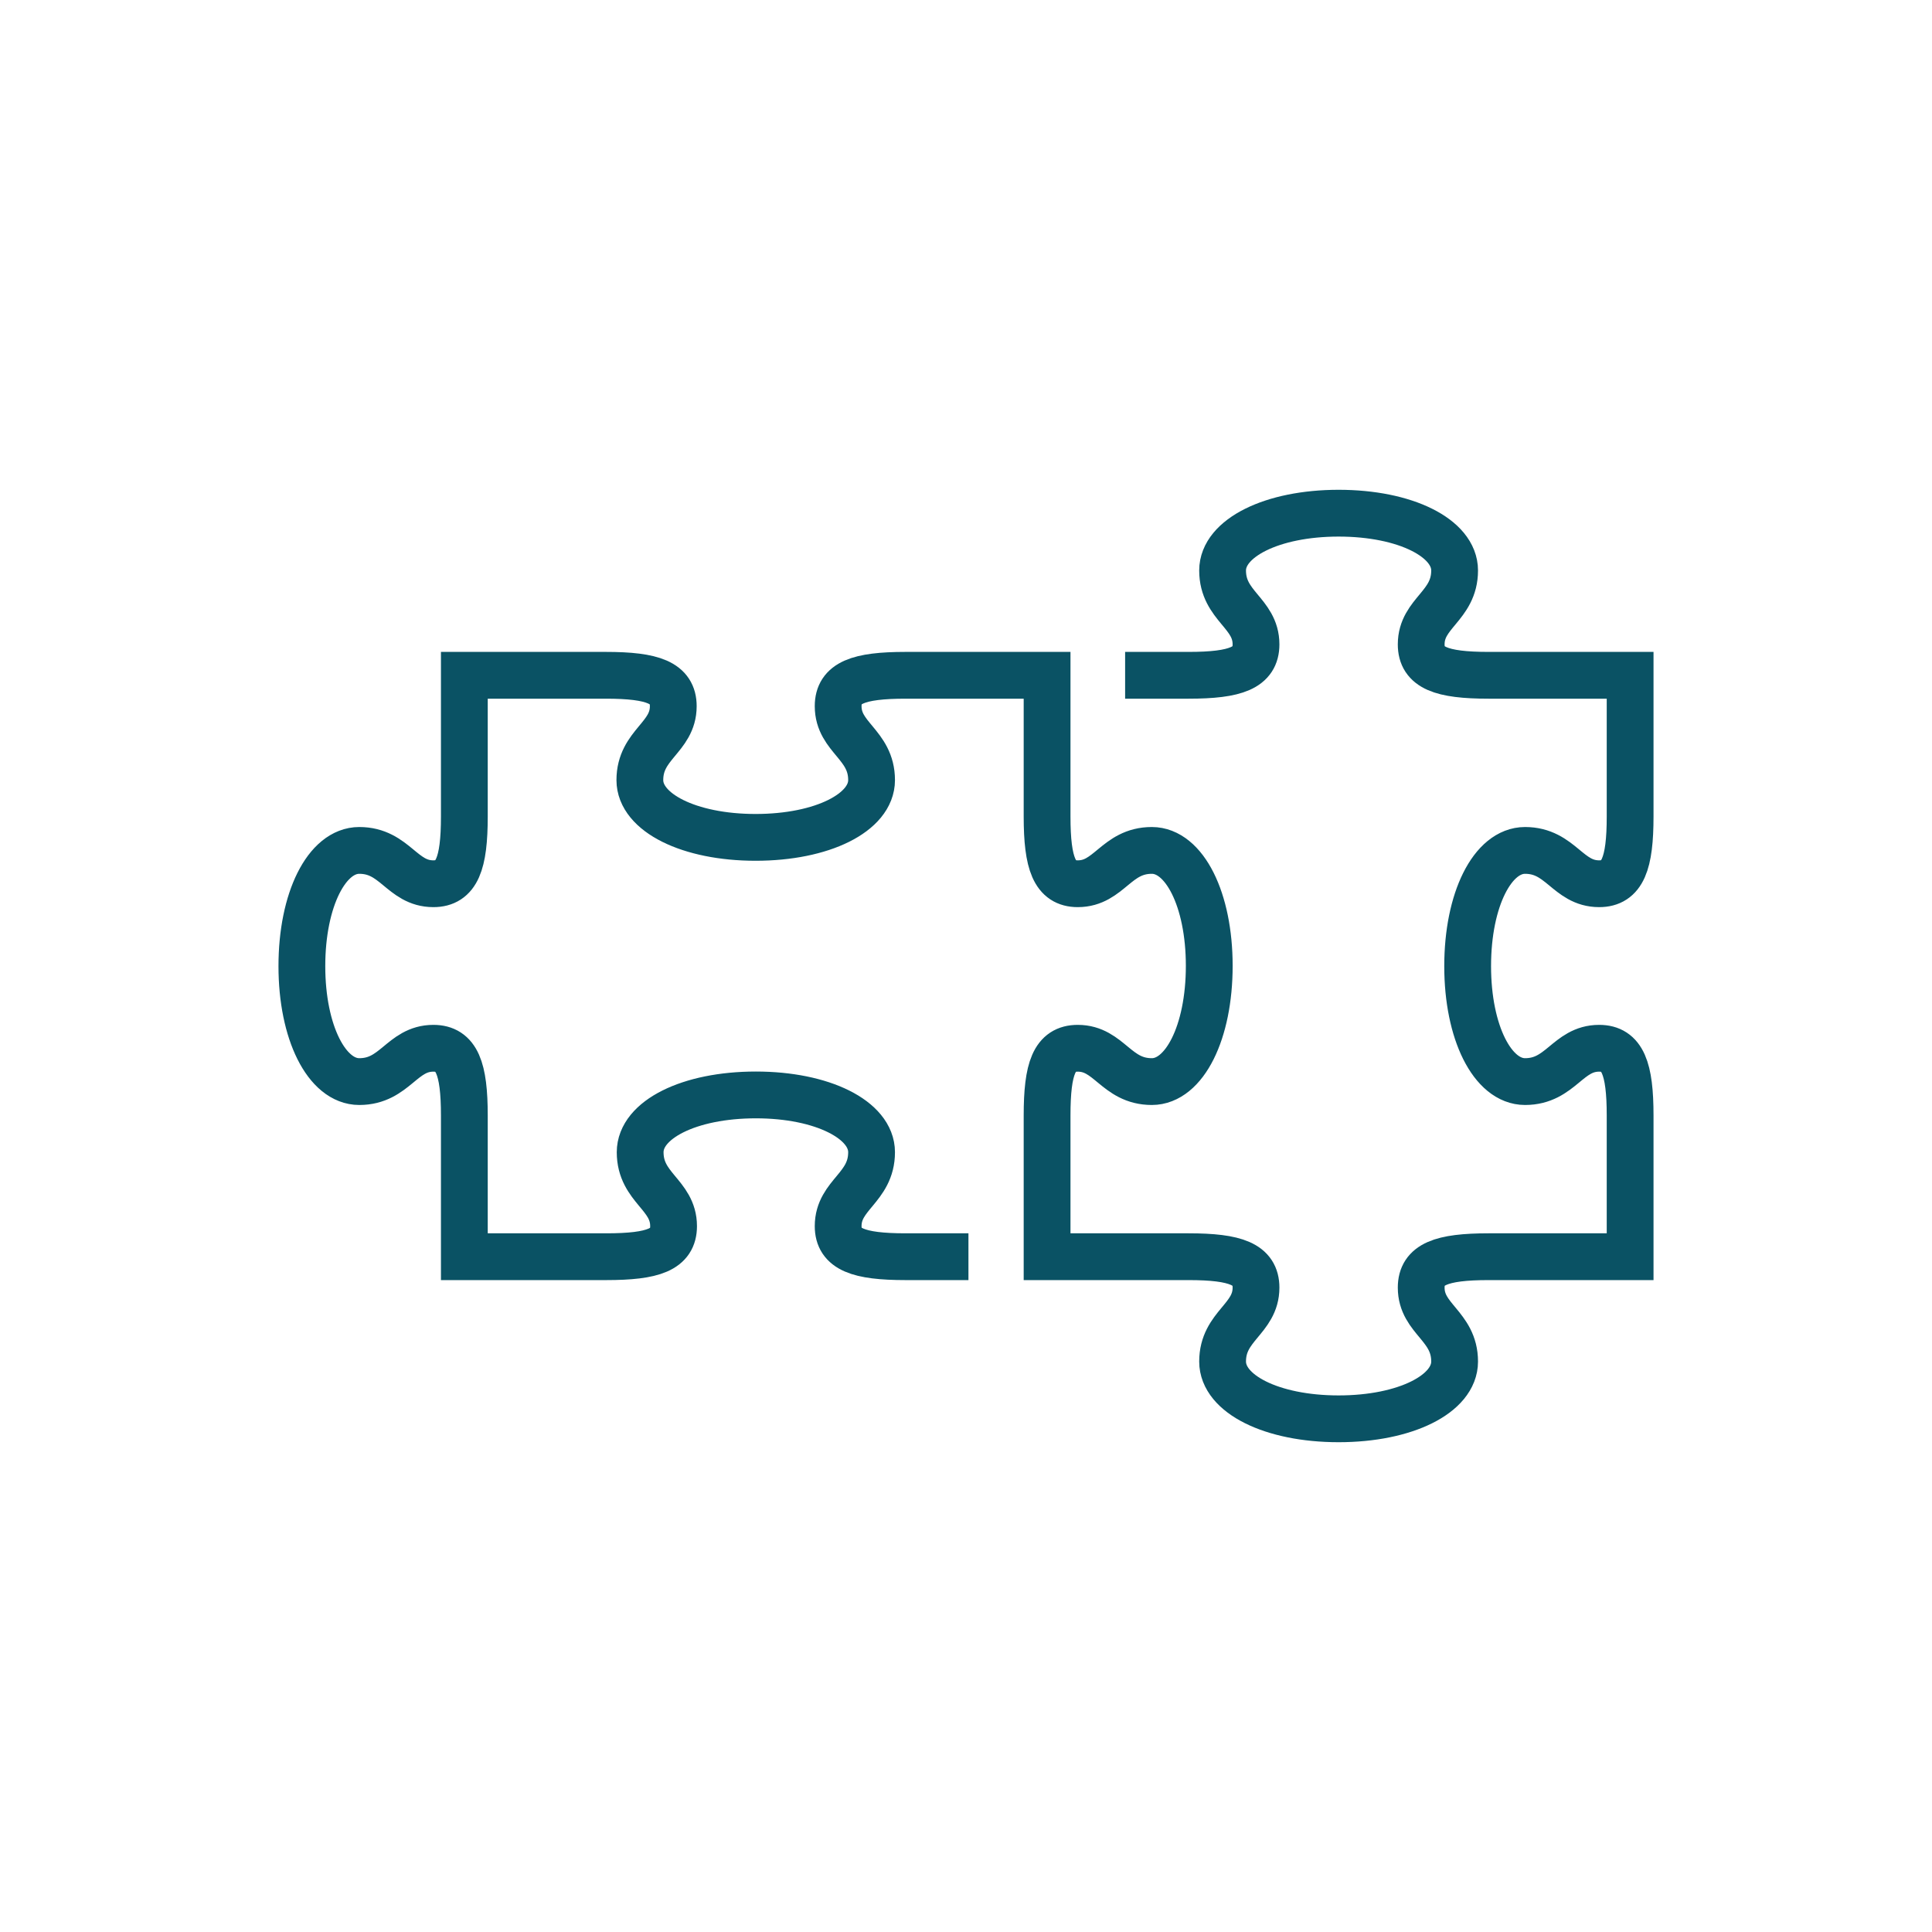 <?xml version="1.0" encoding="UTF-8"?>
<svg xmlns="http://www.w3.org/2000/svg" width="64" height="64" viewBox="0 0 64 64" fill="none">
  <g id="msc-22">
    <path id="icon-content" d="M32.081 41.63H29.998C28.429 41.63 27.765 41.379 27.765 40.617C27.765 39.573 28.872 39.352 28.872 38.168C28.872 37.094 27.242 36.271 25.039 36.271C22.826 36.271 21.206 37.094 21.206 38.168C21.206 39.352 22.313 39.573 22.313 40.617C22.313 41.389 21.649 41.63 20.08 41.63H15.382V36.953C15.382 35.387 15.13 34.725 14.356 34.725C13.31 34.725 13.088 35.829 11.901 35.829C10.825 35.829 10 34.203 10 32.005C10 29.797 10.825 28.171 11.901 28.171C13.088 28.171 13.31 29.275 14.356 29.275C15.13 29.275 15.382 28.613 15.382 27.047V22.37H20.07C21.639 22.37 22.303 22.621 22.303 23.393C22.303 24.437 21.196 24.658 21.196 25.842C21.196 26.916 22.826 27.739 25.029 27.739C27.242 27.739 28.872 26.916 28.872 25.842C28.872 24.658 27.765 24.437 27.765 23.393C27.765 22.621 28.429 22.37 29.998 22.37H34.686V27.047C34.686 28.613 34.937 29.275 35.702 29.275C36.748 29.275 36.969 28.171 38.156 28.171C39.233 28.171 40.058 29.797 40.058 31.995C40.058 34.203 39.233 35.829 38.156 35.829C36.969 35.829 36.748 34.725 35.702 34.725C34.927 34.725 34.686 35.387 34.686 36.953V41.63H39.374C40.943 41.63 41.607 41.881 41.607 42.654C41.607 43.698 40.5 43.919 40.5 45.103C40.5 46.177 42.13 47 44.343 47C46.556 47 48.186 46.177 48.186 45.103C48.186 43.919 47.079 43.698 47.079 42.654C47.079 41.881 47.743 41.63 49.312 41.63H54V36.953C54 35.387 53.748 34.725 52.974 34.725C51.928 34.725 51.706 35.829 50.519 35.829C49.443 35.829 48.618 34.203 48.618 32.005C48.618 29.797 49.443 28.171 50.519 28.171C51.706 28.171 51.928 29.275 52.974 29.275C53.748 29.275 54 28.613 54 27.047V22.37H49.312C47.743 22.37 47.079 22.119 47.079 21.346C47.079 20.302 48.186 20.081 48.186 18.897C48.186 17.823 46.556 17 44.343 17C42.14 17 40.5 17.823 40.5 18.897C40.5 20.081 41.607 20.302 41.607 21.346C41.607 22.119 40.943 22.37 39.374 22.37H37.271" stroke="#0A5264" stroke-width="1.55" stroke-miterlimit="10"></path>
  </g>
</svg>
